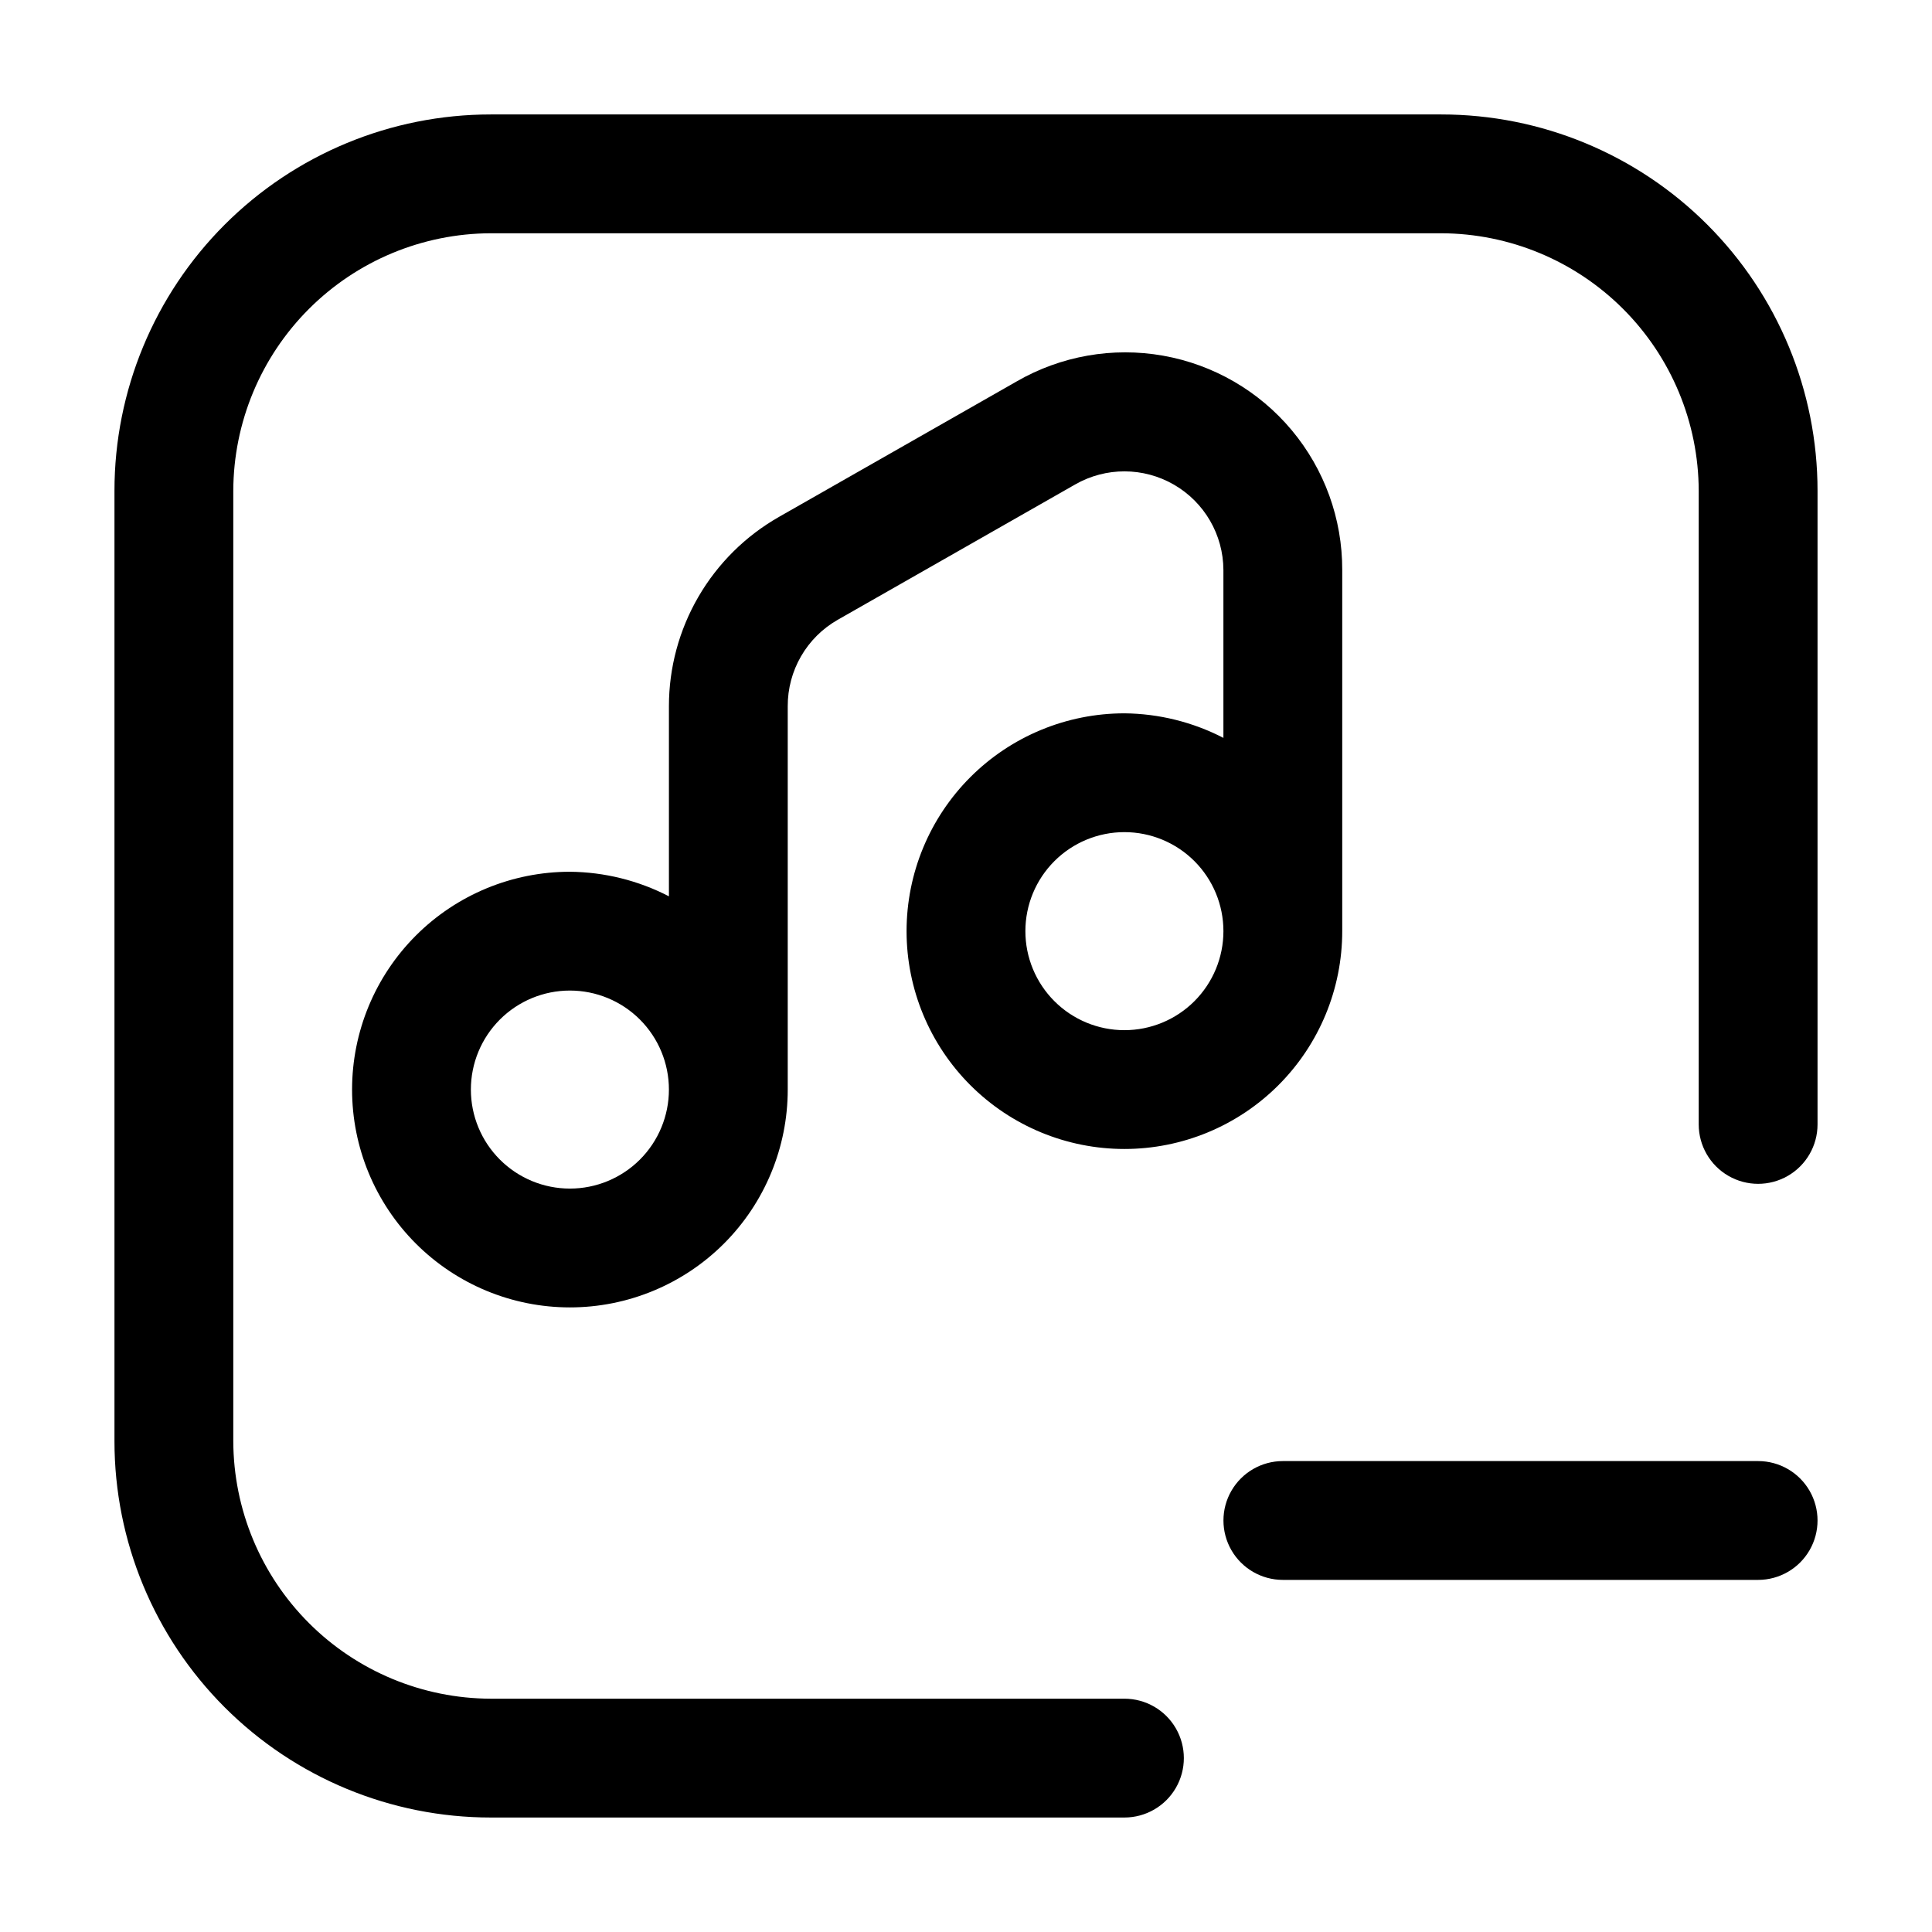 <?xml version="1.0" encoding="UTF-8"?>
<!-- Uploaded to: ICON Repo, www.svgrepo.com, Generator: ICON Repo Mixer Tools -->
<svg fill="#000000" width="800px" height="800px" version="1.1" viewBox="144 144 512 512" xmlns="http://www.w3.org/2000/svg">
 <g>
  <path d="m441.98 333.04c-15.312 0-29.996 6.082-40.82 16.906-10.828 10.828-16.91 25.512-16.91 40.82 0 15.312 6.082 29.992 16.91 40.82 10.824 10.824 25.508 16.906 40.82 16.906 15.309 0 29.992-6.082 40.816-16.906 10.828-10.828 16.91-25.508 16.91-40.82v-95.723c0.035-13.539-4.707-26.66-13.395-37.047-8.684-10.387-20.754-17.375-34.086-19.738-13.332-2.363-27.07 0.055-38.797 6.824l-62.977 35.895c-8.859 5.043-16.227 12.34-21.352 21.152s-7.828 18.824-7.828 29.02v50.383c-8.117-4.195-17.105-6.426-26.238-6.508-15.312 0-29.996 6.082-40.82 16.906-10.828 10.828-16.91 25.512-16.91 40.82s6.082 29.992 16.91 40.82c10.824 10.824 25.508 16.906 40.82 16.906 15.309 0 29.992-6.082 40.82-16.906 10.824-10.828 16.906-25.512 16.906-40.82v-101.6c-0.016-4.644 1.199-9.207 3.523-13.227 2.32-4.019 5.672-7.352 9.703-9.656l62.977-35.895c8.102-4.629 18.055-4.606 26.137 0.062 8.082 4.668 13.078 13.277 13.117 22.609v44.504c-8.117-4.195-17.105-6.422-26.238-6.508zm-146.95 125.95v-0.004c-6.961 0-13.633-2.762-18.555-7.684s-7.688-11.594-7.688-18.555c0-6.961 2.766-13.633 7.688-18.555s11.594-7.684 18.555-7.684c6.957 0 13.633 2.762 18.555 7.684s7.684 11.594 7.684 18.555c0 6.961-2.762 13.633-7.684 18.555s-11.598 7.684-18.555 7.684zm146.95-41.984c-6.961 0-13.637-2.766-18.555-7.688-4.922-4.922-7.688-11.594-7.688-18.555 0-6.961 2.766-13.633 7.688-18.555 4.918-4.922 11.594-7.684 18.555-7.684 6.957 0 13.633 2.762 18.555 7.684 4.918 4.922 7.684 11.594 7.684 18.555 0 6.961-2.766 13.633-7.684 18.555-4.922 4.922-11.598 7.688-18.555 7.688z"/>
  <path d="m525.95 174.33h-251.9c-26.445 0-51.809 10.508-70.508 29.207-18.699 18.699-29.207 44.062-29.207 70.508v251.9c0 26.445 10.508 51.809 29.207 70.508 18.699 18.699 44.062 29.207 70.508 29.207h167.94c5.625 0 10.82-3 13.633-7.871 2.812-4.871 2.812-10.875 0-15.746s-8.008-7.871-13.633-7.871h-167.94c-18.078-0.055-35.398-7.262-48.18-20.043-12.785-12.785-19.988-30.105-20.047-48.184v-251.9c0.059-18.078 7.262-35.398 20.047-48.18 12.781-12.785 30.102-19.988 48.18-20.047h251.9c18.078 0.059 35.398 7.262 48.184 20.047 12.781 12.781 19.988 30.102 20.043 48.18v167.94c0 5.625 3 10.82 7.871 13.633s10.875 2.812 15.746 0c4.871-2.812 7.871-8.008 7.871-13.633v-167.94c0-26.445-10.508-51.809-29.207-70.508-18.699-18.699-44.062-29.207-70.508-29.207z"/>
  <path d="m609.92 531.2h-125.95c-5.621 0-10.82 3-13.633 7.871-2.812 4.871-2.812 10.875 0 15.746s8.012 7.871 13.633 7.871h125.95c5.625 0 10.824-3 13.637-7.871s2.812-10.875 0-15.746c-2.812-4.871-8.012-7.871-13.637-7.871z"/>
 </g>
</svg>